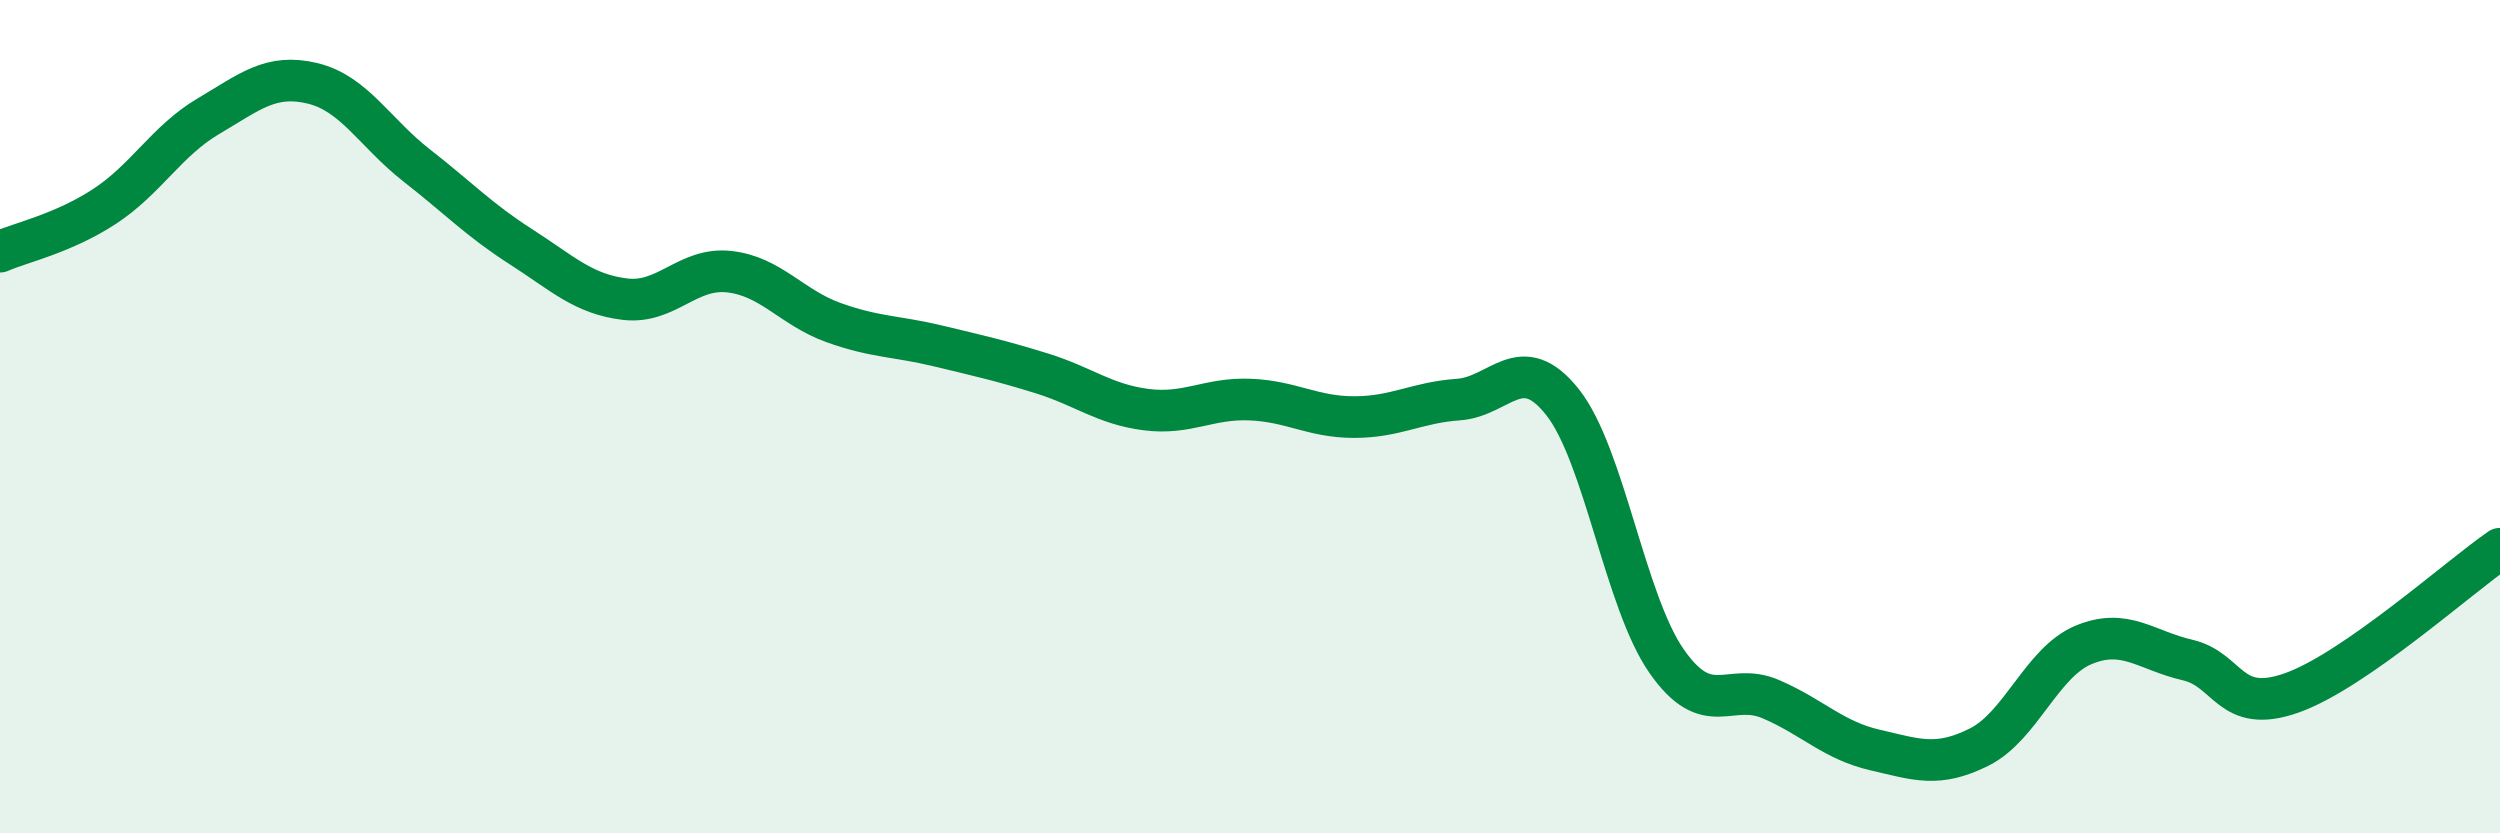 
    <svg width="60" height="20" viewBox="0 0 60 20" xmlns="http://www.w3.org/2000/svg">
      <path
        d="M 0,6.04 C 0.5,5.82 1.5,5.61 2.5,4.96 C 3.5,4.31 4,3.38 5,2.79 C 6,2.2 6.5,1.76 7.5,2 C 8.5,2.24 9,3.19 10,3.97 C 11,4.75 11.5,5.28 12.5,5.92 C 13.5,6.56 14,7.06 15,7.18 C 16,7.3 16.5,6.41 17.5,6.52 C 18.5,6.63 19,7.38 20,7.74 C 21,8.1 21.5,8.06 22.5,8.3 C 23.5,8.54 24,8.65 25,8.96 C 26,9.27 26.5,9.7 27.5,9.83 C 28.5,9.96 29,9.55 30,9.59 C 31,9.63 31.5,10.01 32.5,10.01 C 33.5,10.01 34,9.66 35,9.59 C 36,9.52 36.5,8.39 37.5,9.65 C 38.5,10.91 39,14.44 40,15.87 C 41,17.3 41.5,16.35 42.5,16.78 C 43.5,17.21 44,17.77 45,18 C 46,18.23 46.5,18.43 47.5,17.93 C 48.5,17.43 49,15.9 50,15.48 C 51,15.06 51.5,15.61 52.5,15.84 C 53.5,16.07 53.5,17.16 55,16.63 C 56.5,16.1 59,13.86 60,13.17L60 20L0 20Z"
        fill="#008740"
        opacity="0.1"
        stroke-linecap="round"
        stroke-linejoin="round"
      />
      <path
        d="M 0,6.04 C 0.5,5.82 1.5,5.61 2.5,4.96 C 3.5,4.31 4,3.38 5,2.79 C 6,2.2 6.5,1.76 7.5,2 C 8.5,2.24 9,3.19 10,3.97 C 11,4.75 11.5,5.28 12.5,5.92 C 13.5,6.56 14,7.06 15,7.18 C 16,7.3 16.5,6.41 17.5,6.52 C 18.5,6.63 19,7.38 20,7.74 C 21,8.1 21.5,8.06 22.5,8.3 C 23.5,8.54 24,8.65 25,8.96 C 26,9.27 26.5,9.7 27.5,9.83 C 28.5,9.96 29,9.55 30,9.59 C 31,9.63 31.5,10.01 32.5,10.01 C 33.5,10.01 34,9.66 35,9.59 C 36,9.52 36.5,8.39 37.5,9.65 C 38.5,10.91 39,14.44 40,15.87 C 41,17.3 41.5,16.35 42.5,16.78 C 43.5,17.21 44,17.77 45,18 C 46,18.23 46.5,18.43 47.5,17.93 C 48.5,17.43 49,15.9 50,15.48 C 51,15.06 51.5,15.61 52.5,15.84 C 53.5,16.07 53.5,17.16 55,16.63 C 56.5,16.1 59,13.86 60,13.17"
        stroke="#008740"
        stroke-width="1"
        fill="none"
        stroke-linecap="round"
        stroke-linejoin="round"
      />
    </svg>
  